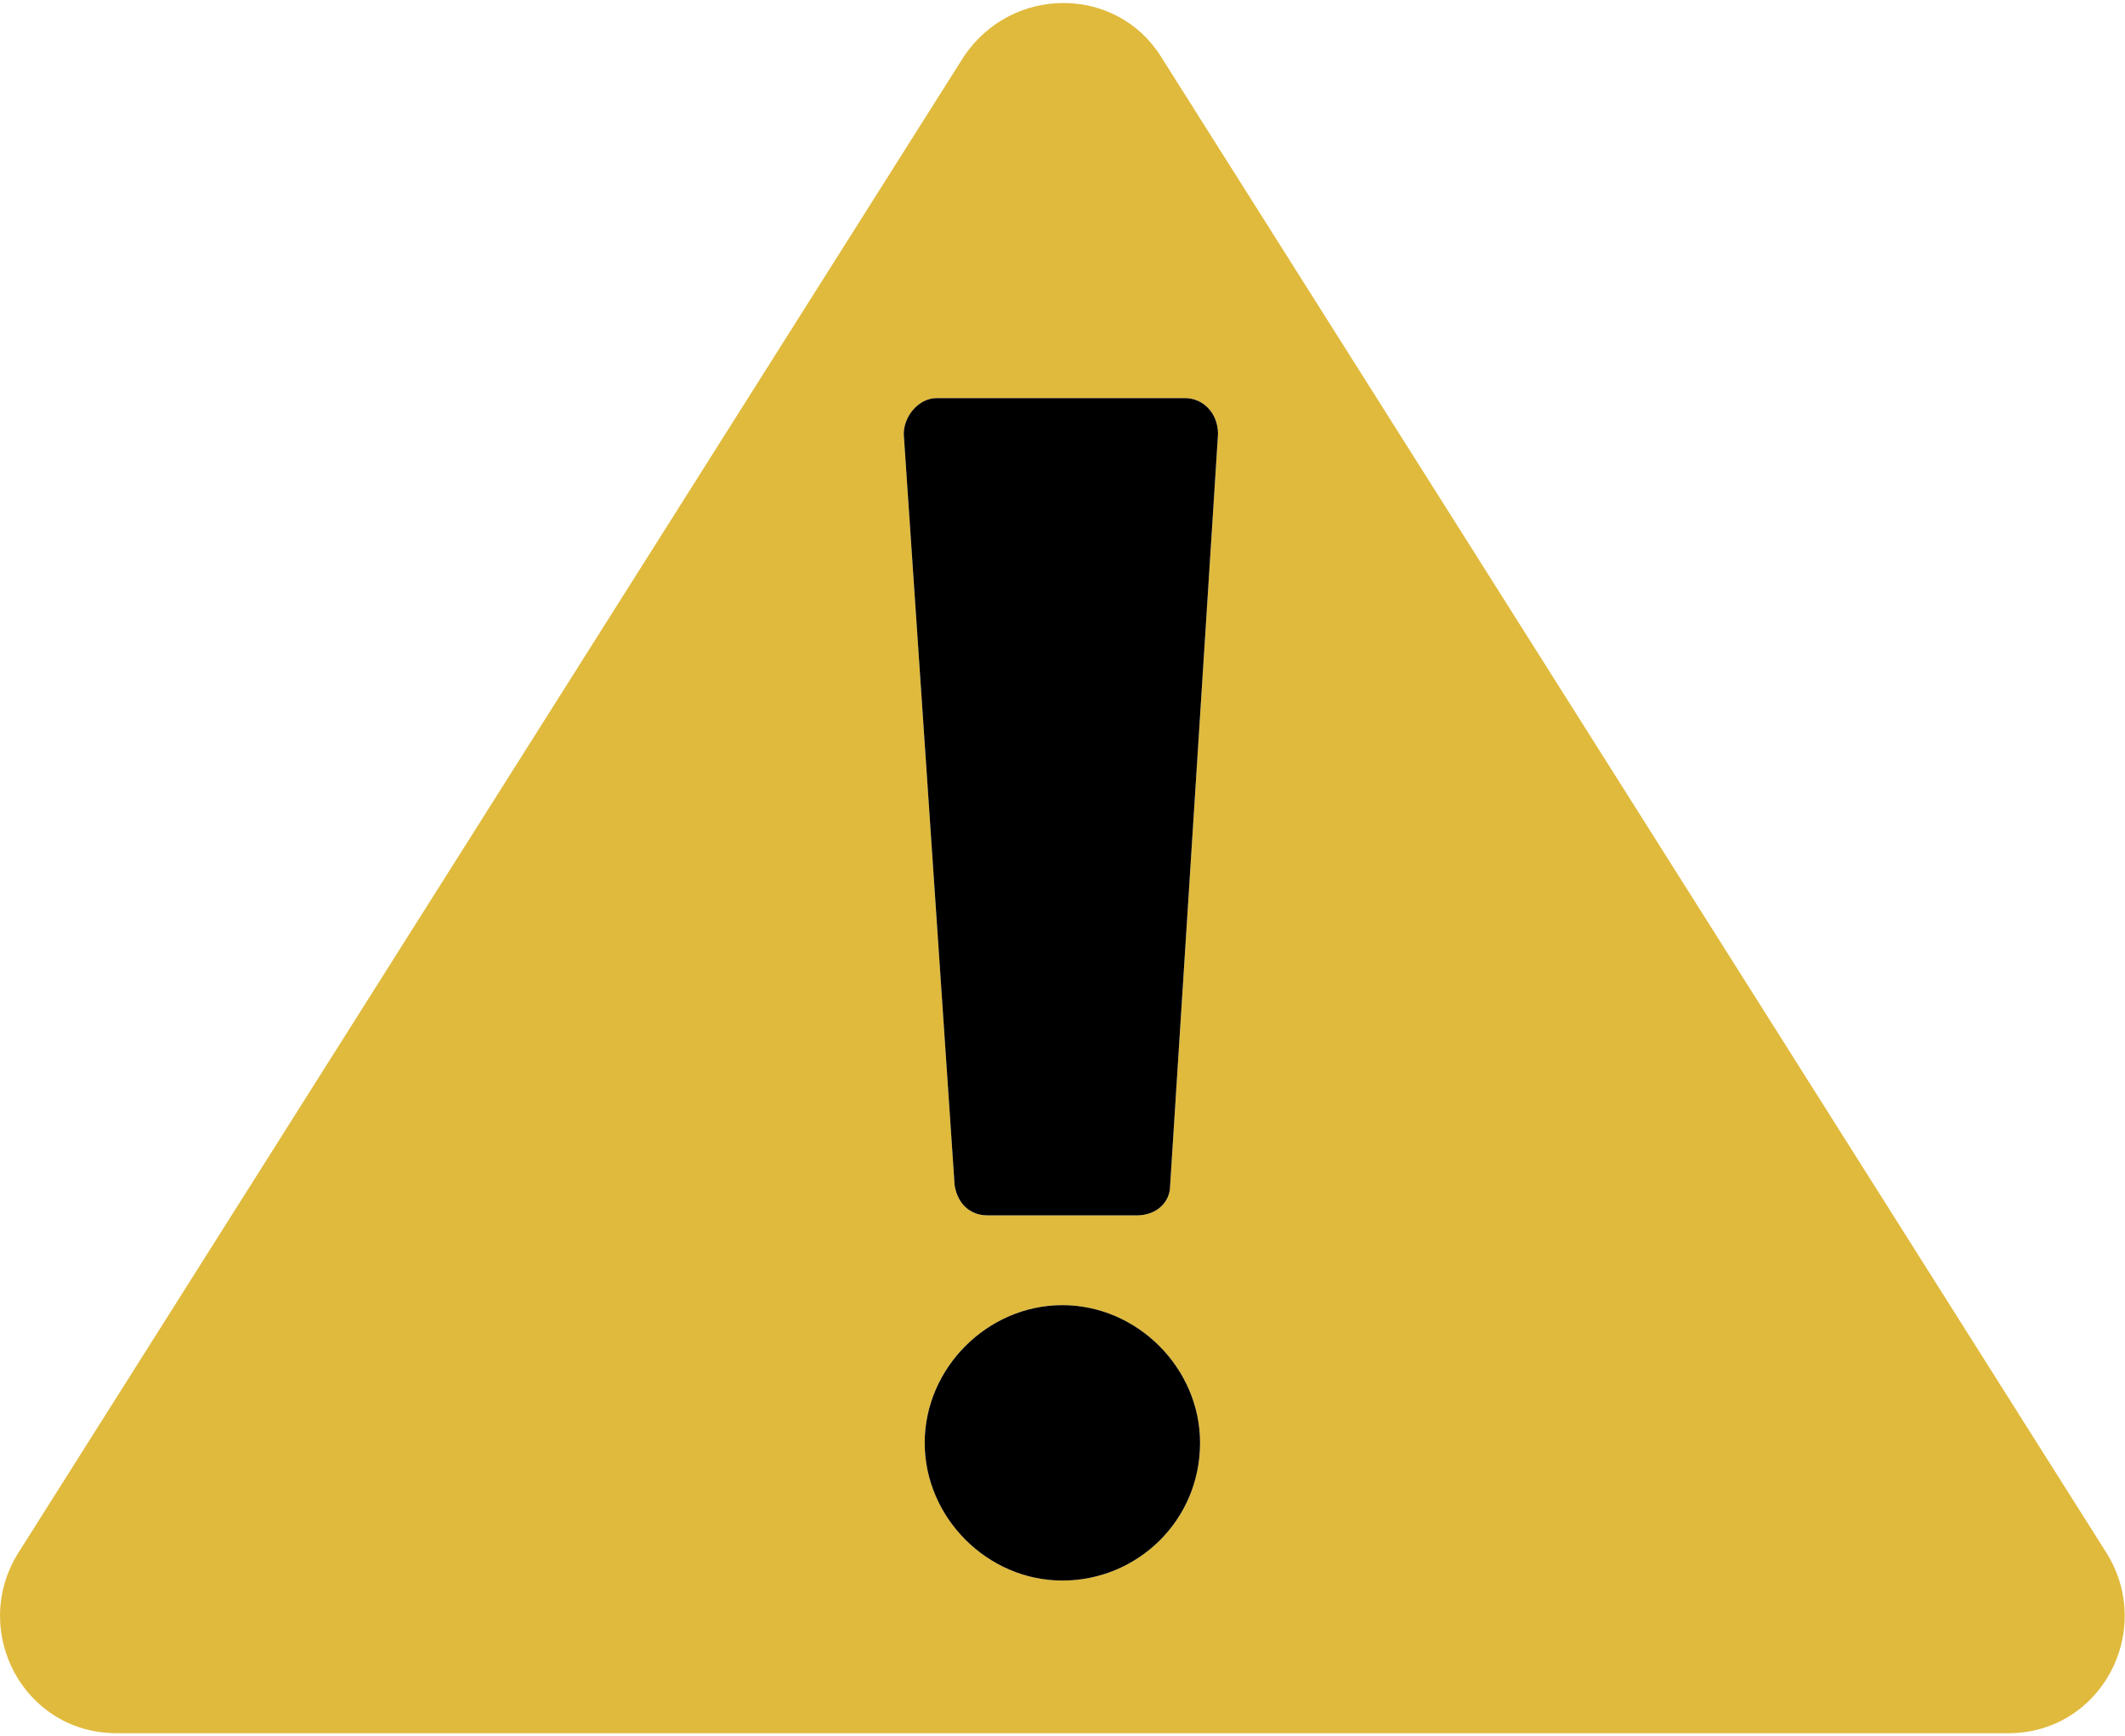 <?xml version="1.0" encoding="UTF-8"?> <svg xmlns="http://www.w3.org/2000/svg" width="71" height="58" viewBox="0 0 71 58" fill="none"> <path d="M70.396 51.9L38.796 1.9C37.296 -0.5 33.796 -0.5 32.196 1.9L0.596 51.9C-1.004 54.5 0.796 57.9 3.896 57.9H67.096C70.196 57.9 71.996 54.5 70.396 51.9ZM35.496 52.8C32.996 52.8 30.896 50.7 30.896 48.2C30.896 45.7 32.996 43.6 35.496 43.6C37.996 43.6 40.096 45.7 40.096 48.2C40.096 50.8 37.996 52.8 35.496 52.8ZM39.096 39.6C39.096 40.2 38.596 40.6 37.996 40.6H32.996C32.396 40.6 31.996 40.2 31.896 39.6L30.196 14.5C30.196 13.9 30.696 13.3 31.296 13.3H39.596C40.196 13.3 40.696 13.8 40.696 14.5L39.096 39.6Z" fill="#E0BA3D"></path> <path d="M39.096 39.6C39.096 40.2 38.596 40.6 37.996 40.6H32.996C32.396 40.6 31.996 40.2 31.896 39.6L30.196 14.5C30.196 13.9 30.696 13.3 31.296 13.3H39.596C40.196 13.3 40.696 13.8 40.696 14.5L39.096 39.6Z" fill="black"></path> <path d="M35.496 52.8C32.996 52.8 30.896 50.7 30.896 48.2C30.896 45.7 32.996 43.6 35.496 43.6C37.996 43.6 40.096 45.7 40.096 48.2C40.096 50.8 37.996 52.8 35.496 52.8Z" fill="black"></path> </svg> 
